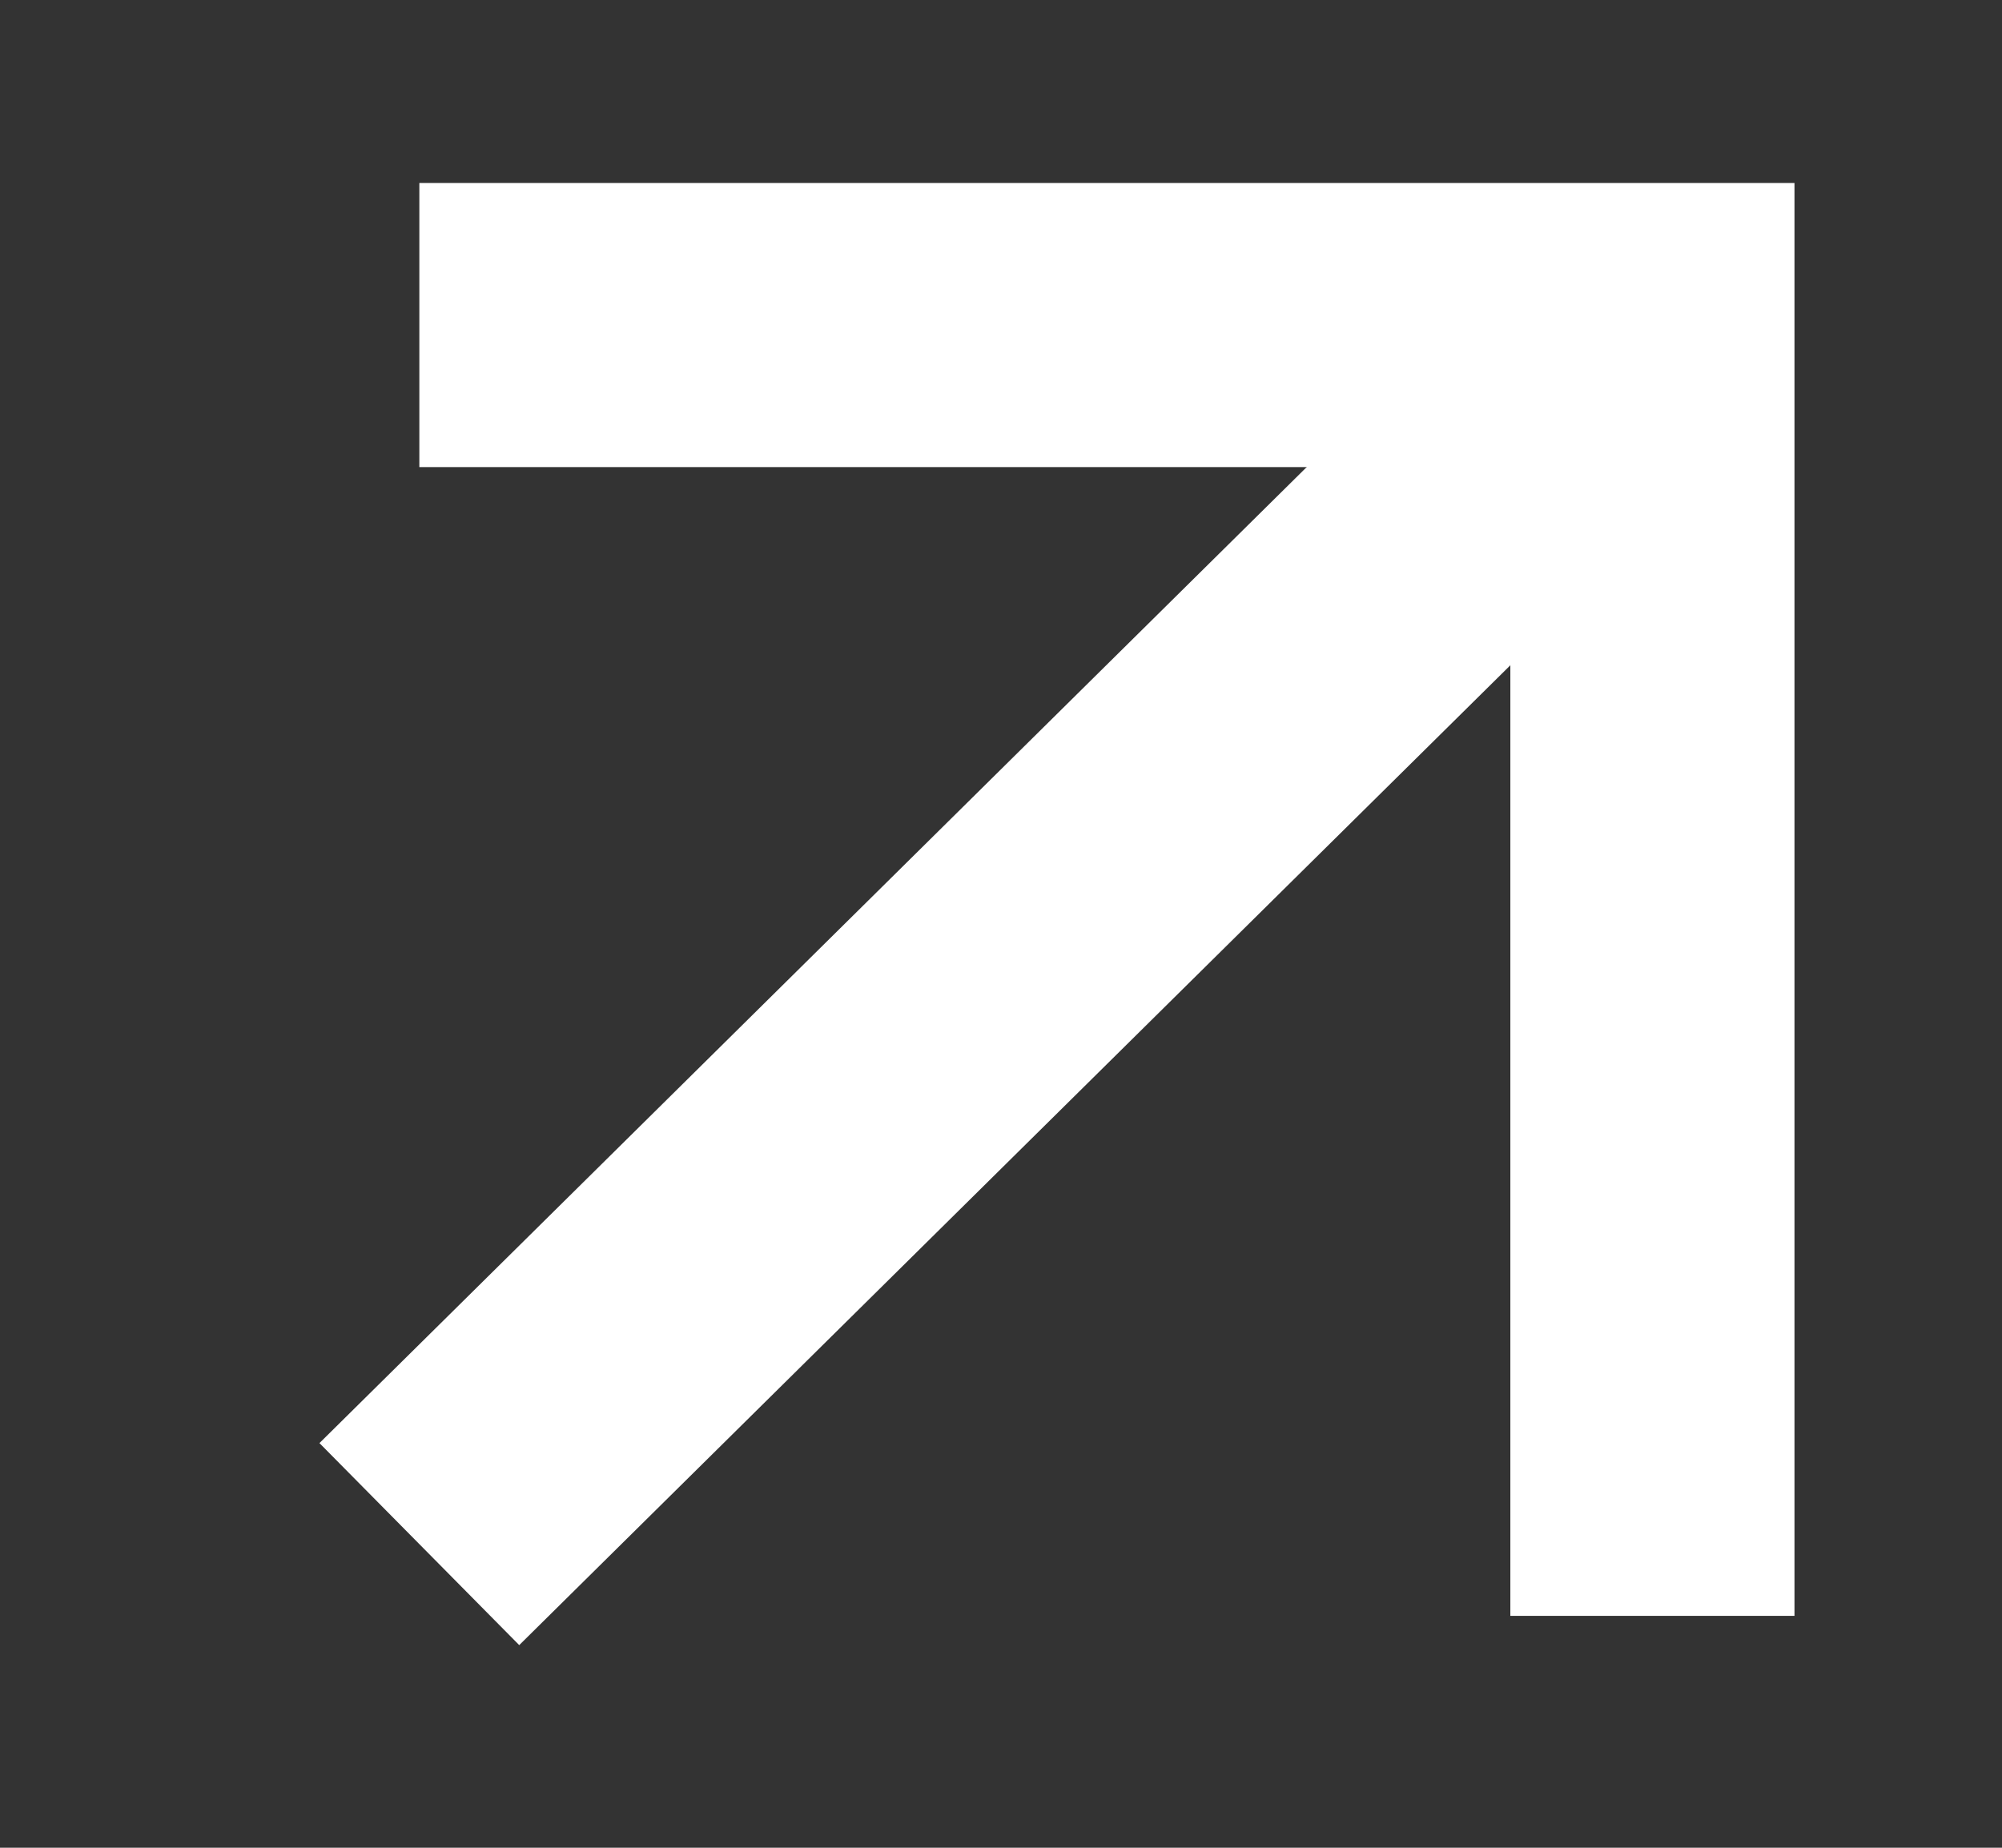 <svg width="13" height="12" viewBox="0 0 13 12" fill="none" xmlns="http://www.w3.org/2000/svg">
<rect x="0" y="0" width="13" height="12" fill="#333333" stroke="none"/>
<g clip-path="url(#clip0_2_13401)">
<g clip-path="url(#clip1_2_13401)">
<path d="M2.723 10.028L10.73 2.111" stroke="white" stroke-width="1.845"/>
<path d="M2.723 2.111H10.73V10.494" stroke="white" stroke-width="1.845"/>
</g>
</g>
<defs>
<clipPath id="clip0_2_13401">
<rect width="12" height="11.07" fill="white" transform="translate(0.602 0.53)"/>
</clipPath>
<clipPath id="clip1_2_13401">
<rect width="12" height="11.07" fill="white" transform="translate(0.602 0.53)"/>
</clipPath>
</defs>
</svg>
